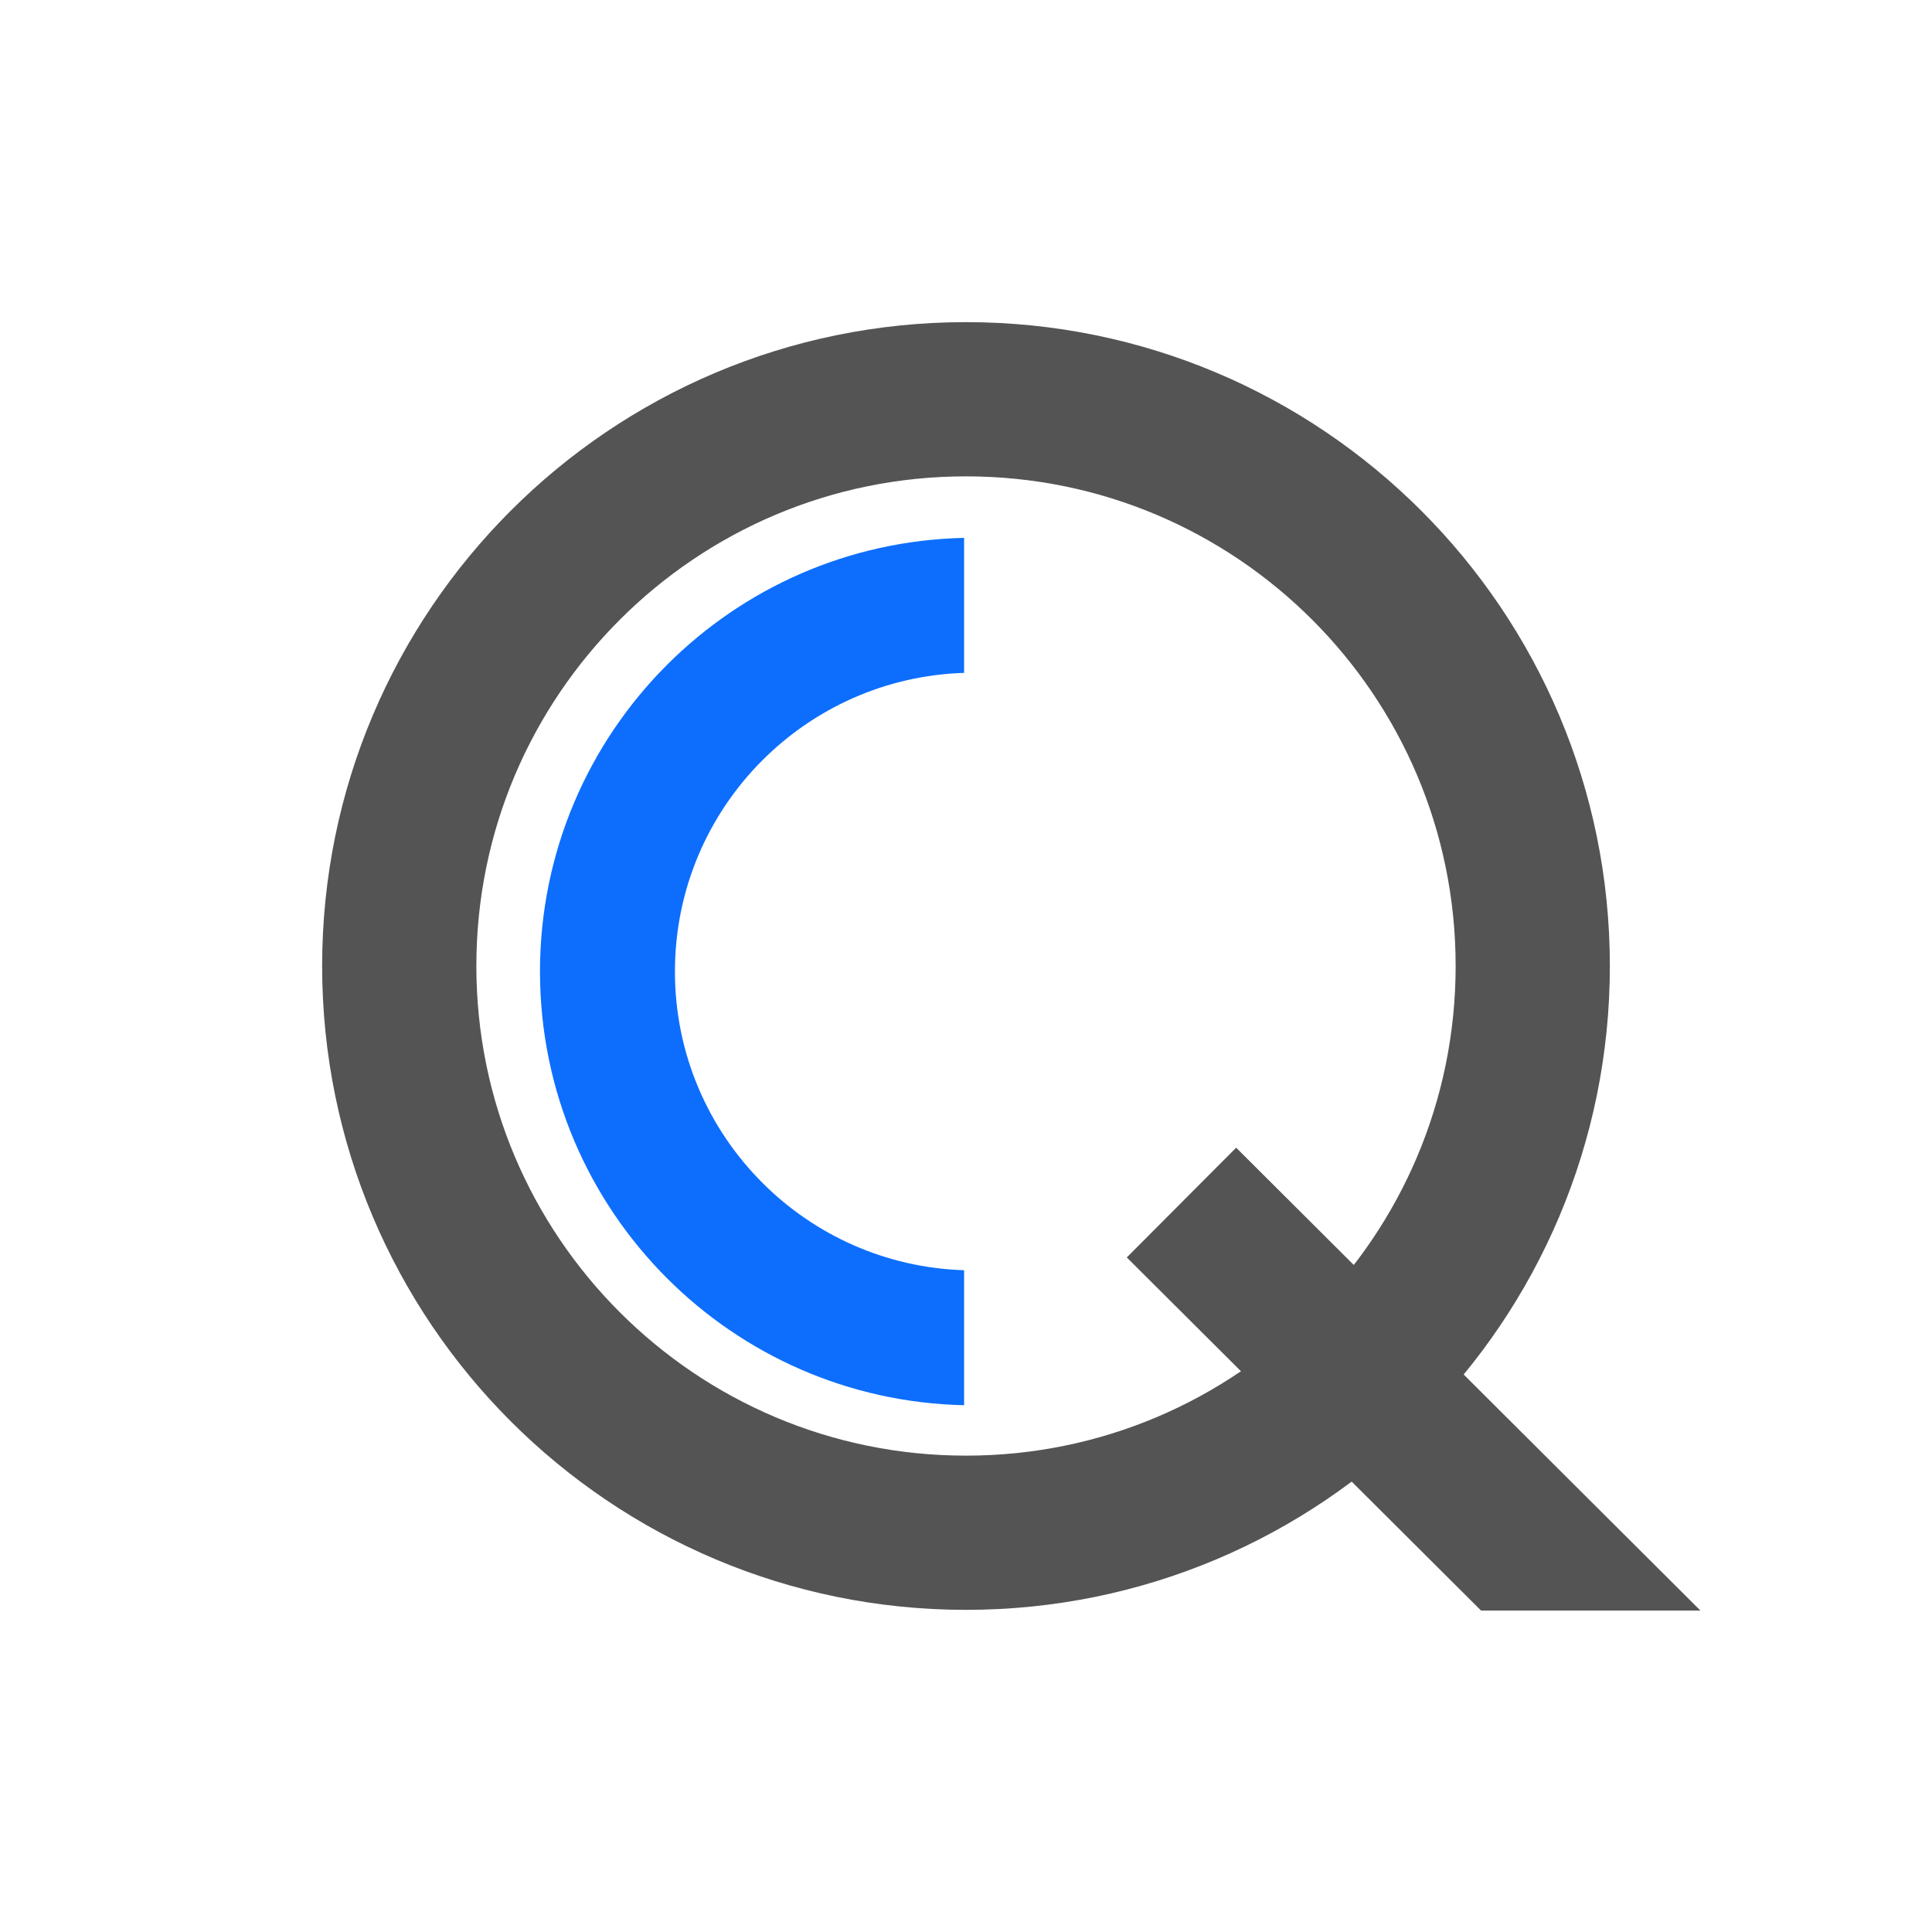 <?xml version="1.0" encoding="UTF-8"?>
<!DOCTYPE svg PUBLIC "-//W3C//DTD SVG 1.1//EN" "http://www.w3.org/Graphics/SVG/1.1/DTD/svg11.dtd">
<!-- Creator: CorelDRAW Home & Student 2019 -->
<svg xmlns="http://www.w3.org/2000/svg" xml:space="preserve" width="70.712mm" height="70.712mm" version="1.1" style="shape-rendering:geometricPrecision; text-rendering:geometricPrecision; image-rendering:optimizeQuality; fill-rule:evenodd; clip-rule:evenodd"
viewBox="0 0 19904.3 19904.3"
 xmlns:xlink="http://www.w3.org/1999/xlink">
 <defs>
  <style type="text/css">
   <![CDATA[
    .str0 {stroke:#545454;stroke-width:1588.81;stroke-miterlimit:22.926}
    .fil0 {fill:none}
    .fil1 {fill:#545454}
    .fil2 {fill:#0D6EFD;fill-rule:nonzero}
   ]]>
  </style>
 </defs>
 <g id="Layer_x0020_1">
  <path class="fil0 str0" d="M9952.15 4113.22c3224.75,0 5838.92,2614.18 5838.92,5838.92 0,3224.75 -2614.18,5838.92 -5838.92,5838.92 -3224.75,0 -5838.92,-2614.18 -5838.92,-5838.92 0,-3224.75 2614.18,-5838.92 5838.92,-5838.92z"/>
  <polygon class="fil1" points="12735.5,11824.05 17518.8,16592.99 15258.48,16592.83 11608.52,12954.66 "/>
  <path class="fil2" d="M9932.5 14477.16c-1194.4,-26.15 -2273.41,-520.92 -3060.3,-1307.86 -808.73,-808.73 -1309.02,-1926.03 -1309.02,-3160.03 0,-1234 500.28,-2351.3 1309.02,-3160.03 786.89,-786.89 1865.91,-1281.71 3060.3,-1307.86l0 1390.76c-810.59,25.81 -1542.14,364.83 -2077.36,900.05 -557.09,557.09 -901.71,1326.83 -901.71,2177.09 0,850.25 344.62,1620 901.71,2177.09 535.22,535.24 1266.77,874.24 2077.36,900.05l0 1390.76z"/>
  <path class="fil0" d="M9952.15 0c5496.41,0 9952.15,4455.74 9952.15,9952.15 0,5496.41 -4455.74,9952.15 -9952.15,9952.15 -5496.41,0 -9952.15,-4455.74 -9952.15,-9952.15 0,-5496.41 4455.74,-9952.15 9952.15,-9952.15z"/>
 </g>
   <animateTransform
    from="0 0 0"
    to="360 0 0"
    attributeName="transform"
    type="rotate"
    repeatCount="indefinite"
    dur="1300ms"
  />
</svg>
